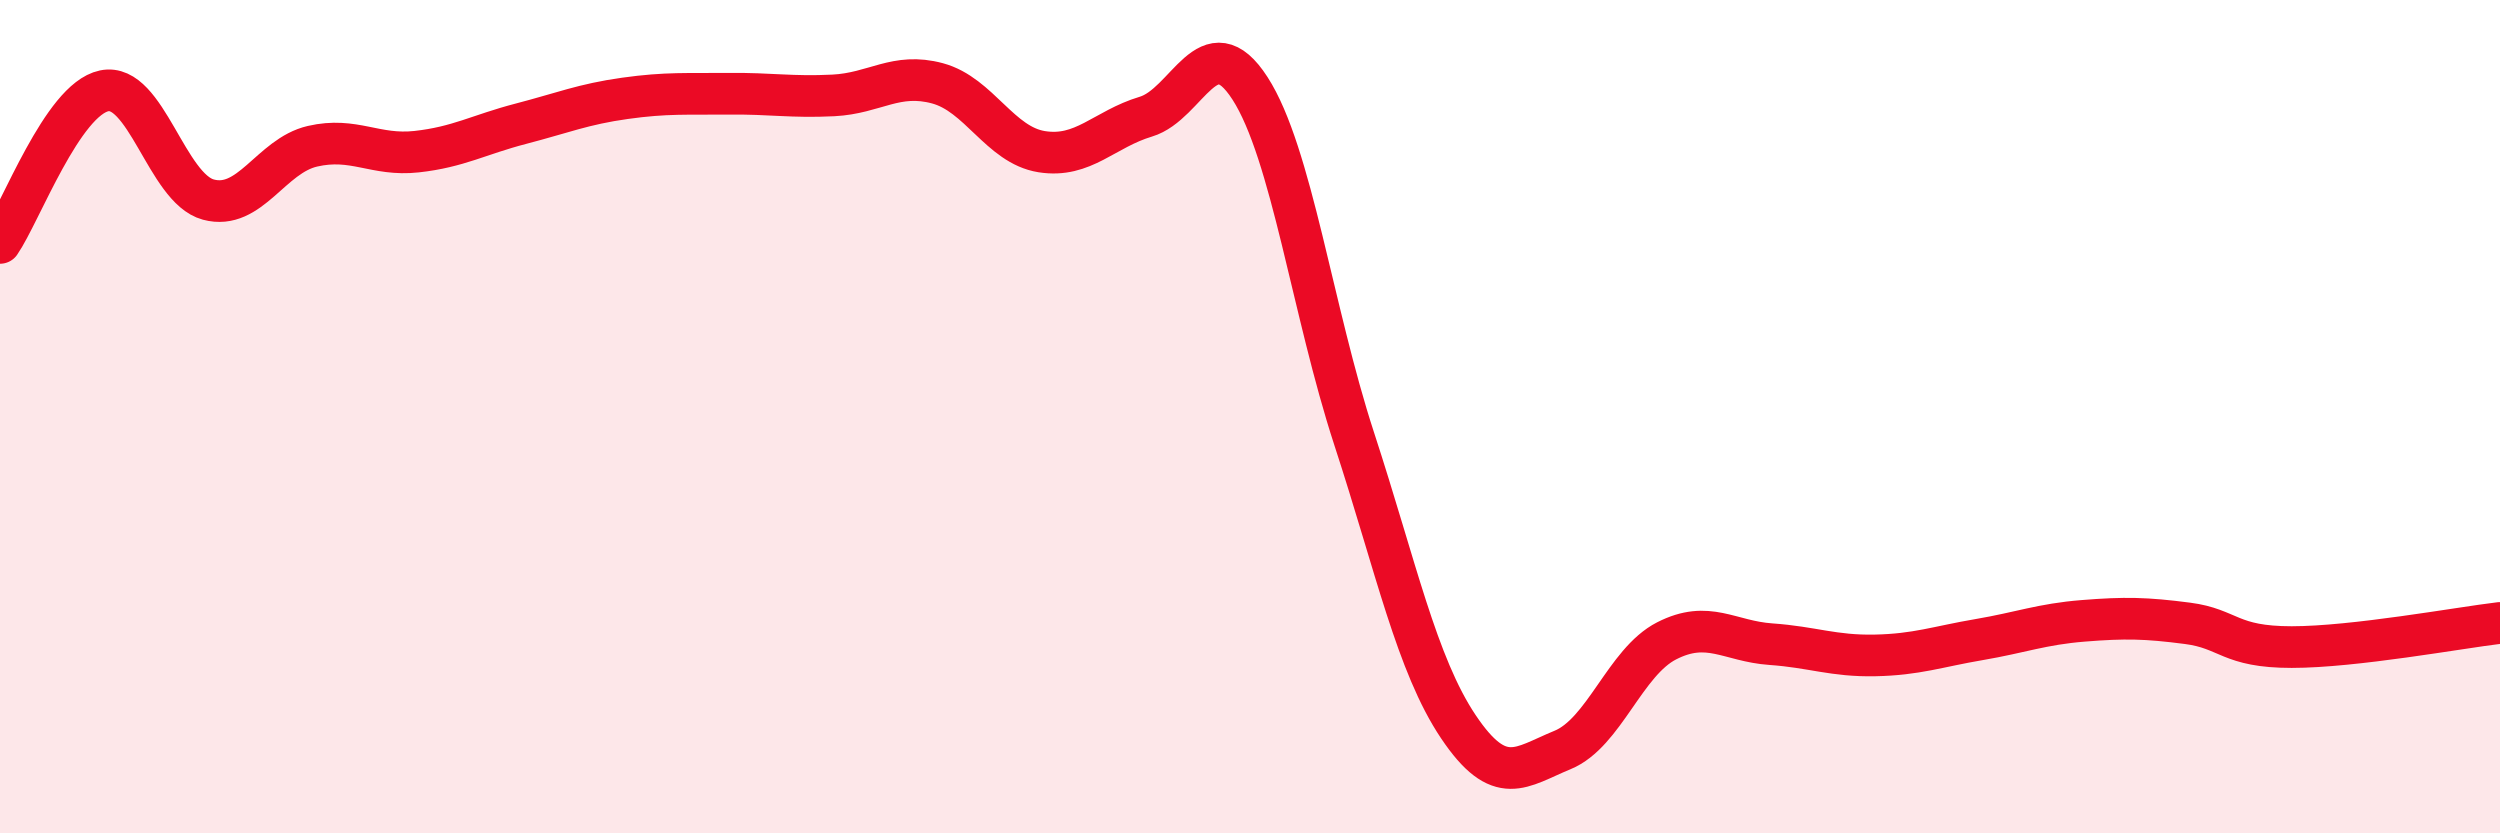 
    <svg width="60" height="20" viewBox="0 0 60 20" xmlns="http://www.w3.org/2000/svg">
      <path
        d="M 0,5.83 C 0.5,5.1 1.5,2.39 2.5,2.18 C 3.5,1.97 4,4.52 5,4.79 C 6,5.06 6.5,3.74 7.5,3.51 C 8.5,3.28 9,3.75 10,3.64 C 11,3.53 11.5,3.23 12.5,2.97 C 13.5,2.71 14,2.5 15,2.36 C 16,2.22 16.5,2.26 17.5,2.25 C 18.5,2.24 19,2.34 20,2.29 C 21,2.24 21.5,1.73 22.5,2 C 23.5,2.27 24,3.48 25,3.64 C 26,3.8 26.5,3.1 27.5,2.8 C 28.5,2.5 29,0.57 30,2.12 C 31,3.67 31.5,7.47 32.5,10.53 C 33.5,13.59 34,15.95 35,17.44 C 36,18.93 36.5,18.41 37.5,18 C 38.5,17.59 39,15.89 40,15.38 C 41,14.87 41.5,15.39 42.5,15.46 C 43.5,15.53 44,15.75 45,15.73 C 46,15.71 46.5,15.52 47.5,15.35 C 48.5,15.18 49,14.98 50,14.9 C 51,14.82 51.5,14.83 52.5,14.96 C 53.5,15.09 53.5,15.53 55,15.53 C 56.5,15.53 59,15.07 60,14.95L60 20L0 20Z"
        fill="#EB0A25"
        opacity="0.1"
        stroke-linecap="round"
        stroke-linejoin="round"
      />
      <path
        d="M 0,5.83 C 0.5,5.1 1.5,2.39 2.5,2.18 C 3.5,1.97 4,4.52 5,4.79 C 6,5.06 6.5,3.74 7.5,3.51 C 8.5,3.28 9,3.75 10,3.64 C 11,3.53 11.5,3.23 12.5,2.97 C 13.5,2.71 14,2.5 15,2.36 C 16,2.22 16.5,2.26 17.5,2.25 C 18.5,2.24 19,2.34 20,2.29 C 21,2.24 21.5,1.73 22.5,2 C 23.5,2.27 24,3.48 25,3.64 C 26,3.8 26.5,3.1 27.5,2.8 C 28.5,2.5 29,0.57 30,2.12 C 31,3.67 31.5,7.47 32.5,10.53 C 33.5,13.59 34,15.95 35,17.44 C 36,18.93 36.5,18.41 37.5,18 C 38.5,17.59 39,15.89 40,15.38 C 41,14.87 41.5,15.39 42.5,15.46 C 43.5,15.53 44,15.75 45,15.73 C 46,15.71 46.5,15.52 47.5,15.35 C 48.5,15.18 49,14.98 50,14.9 C 51,14.82 51.5,14.83 52.5,14.96 C 53.5,15.09 53.5,15.53 55,15.53 C 56.5,15.53 59,15.07 60,14.95"
        stroke="#EB0A25"
        stroke-width="1"
        fill="none"
        stroke-linecap="round"
        stroke-linejoin="round"
      />
    </svg>
  